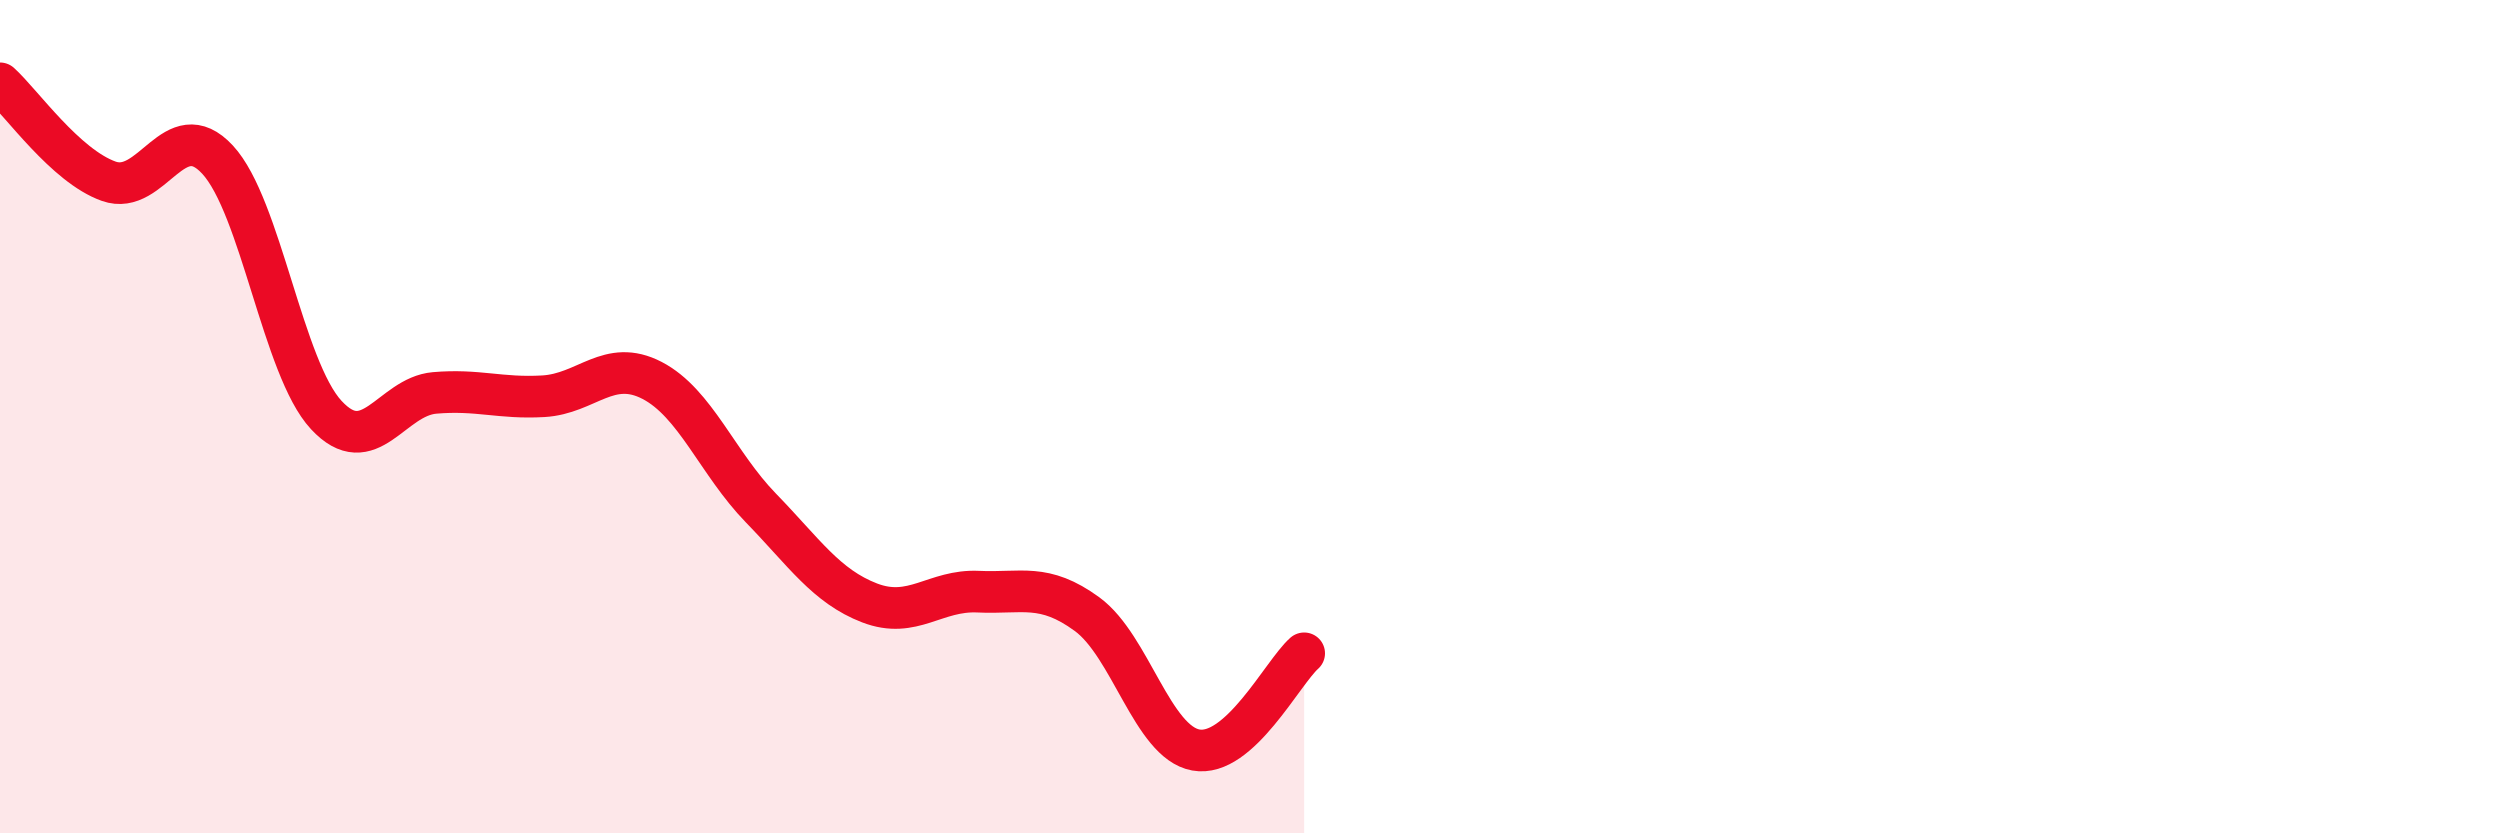 
    <svg width="60" height="20" viewBox="0 0 60 20" xmlns="http://www.w3.org/2000/svg">
      <path
        d="M 0,2 C 0.52,2.47 1.57,3.98 2.61,4.35 C 3.65,4.72 4.18,2.71 5.22,3.83 C 6.26,4.95 6.79,8.84 7.83,9.96 C 8.87,11.08 9.39,9.52 10.43,9.43 C 11.47,9.34 12,9.57 13.04,9.51 C 14.08,9.45 14.61,8.59 15.65,9.13 C 16.69,9.67 17.22,11.12 18.26,12.19 C 19.3,13.26 19.83,14.07 20.87,14.47 C 21.91,14.87 22.44,14.15 23.48,14.2 C 24.52,14.25 25.05,13.98 26.09,14.74 C 27.13,15.5 27.66,17.81 28.7,18 C 29.74,18.19 30.78,16.14 31.3,15.68L31.3 20L0 20Z"
        fill="#EB0A25"
        opacity="0.1"
        stroke-linecap="round"
        stroke-linejoin="round"
      />
      <path
        d="M 0,2 C 0.52,2.47 1.57,3.98 2.61,4.35 C 3.65,4.72 4.18,2.71 5.22,3.83 C 6.26,4.95 6.79,8.84 7.83,9.96 C 8.87,11.08 9.39,9.52 10.43,9.43 C 11.47,9.34 12,9.57 13.04,9.51 C 14.08,9.45 14.61,8.59 15.65,9.13 C 16.69,9.67 17.22,11.12 18.26,12.19 C 19.3,13.26 19.83,14.07 20.87,14.47 C 21.91,14.87 22.44,14.15 23.48,14.2 C 24.52,14.25 25.05,13.98 26.09,14.74 C 27.13,15.5 27.66,17.81 28.7,18 C 29.74,18.19 30.78,16.14 31.3,15.68"
        stroke="#EB0A25"
        stroke-width="1"
        fill="none"
        stroke-linecap="round"
        stroke-linejoin="round"
      />
    </svg>
  